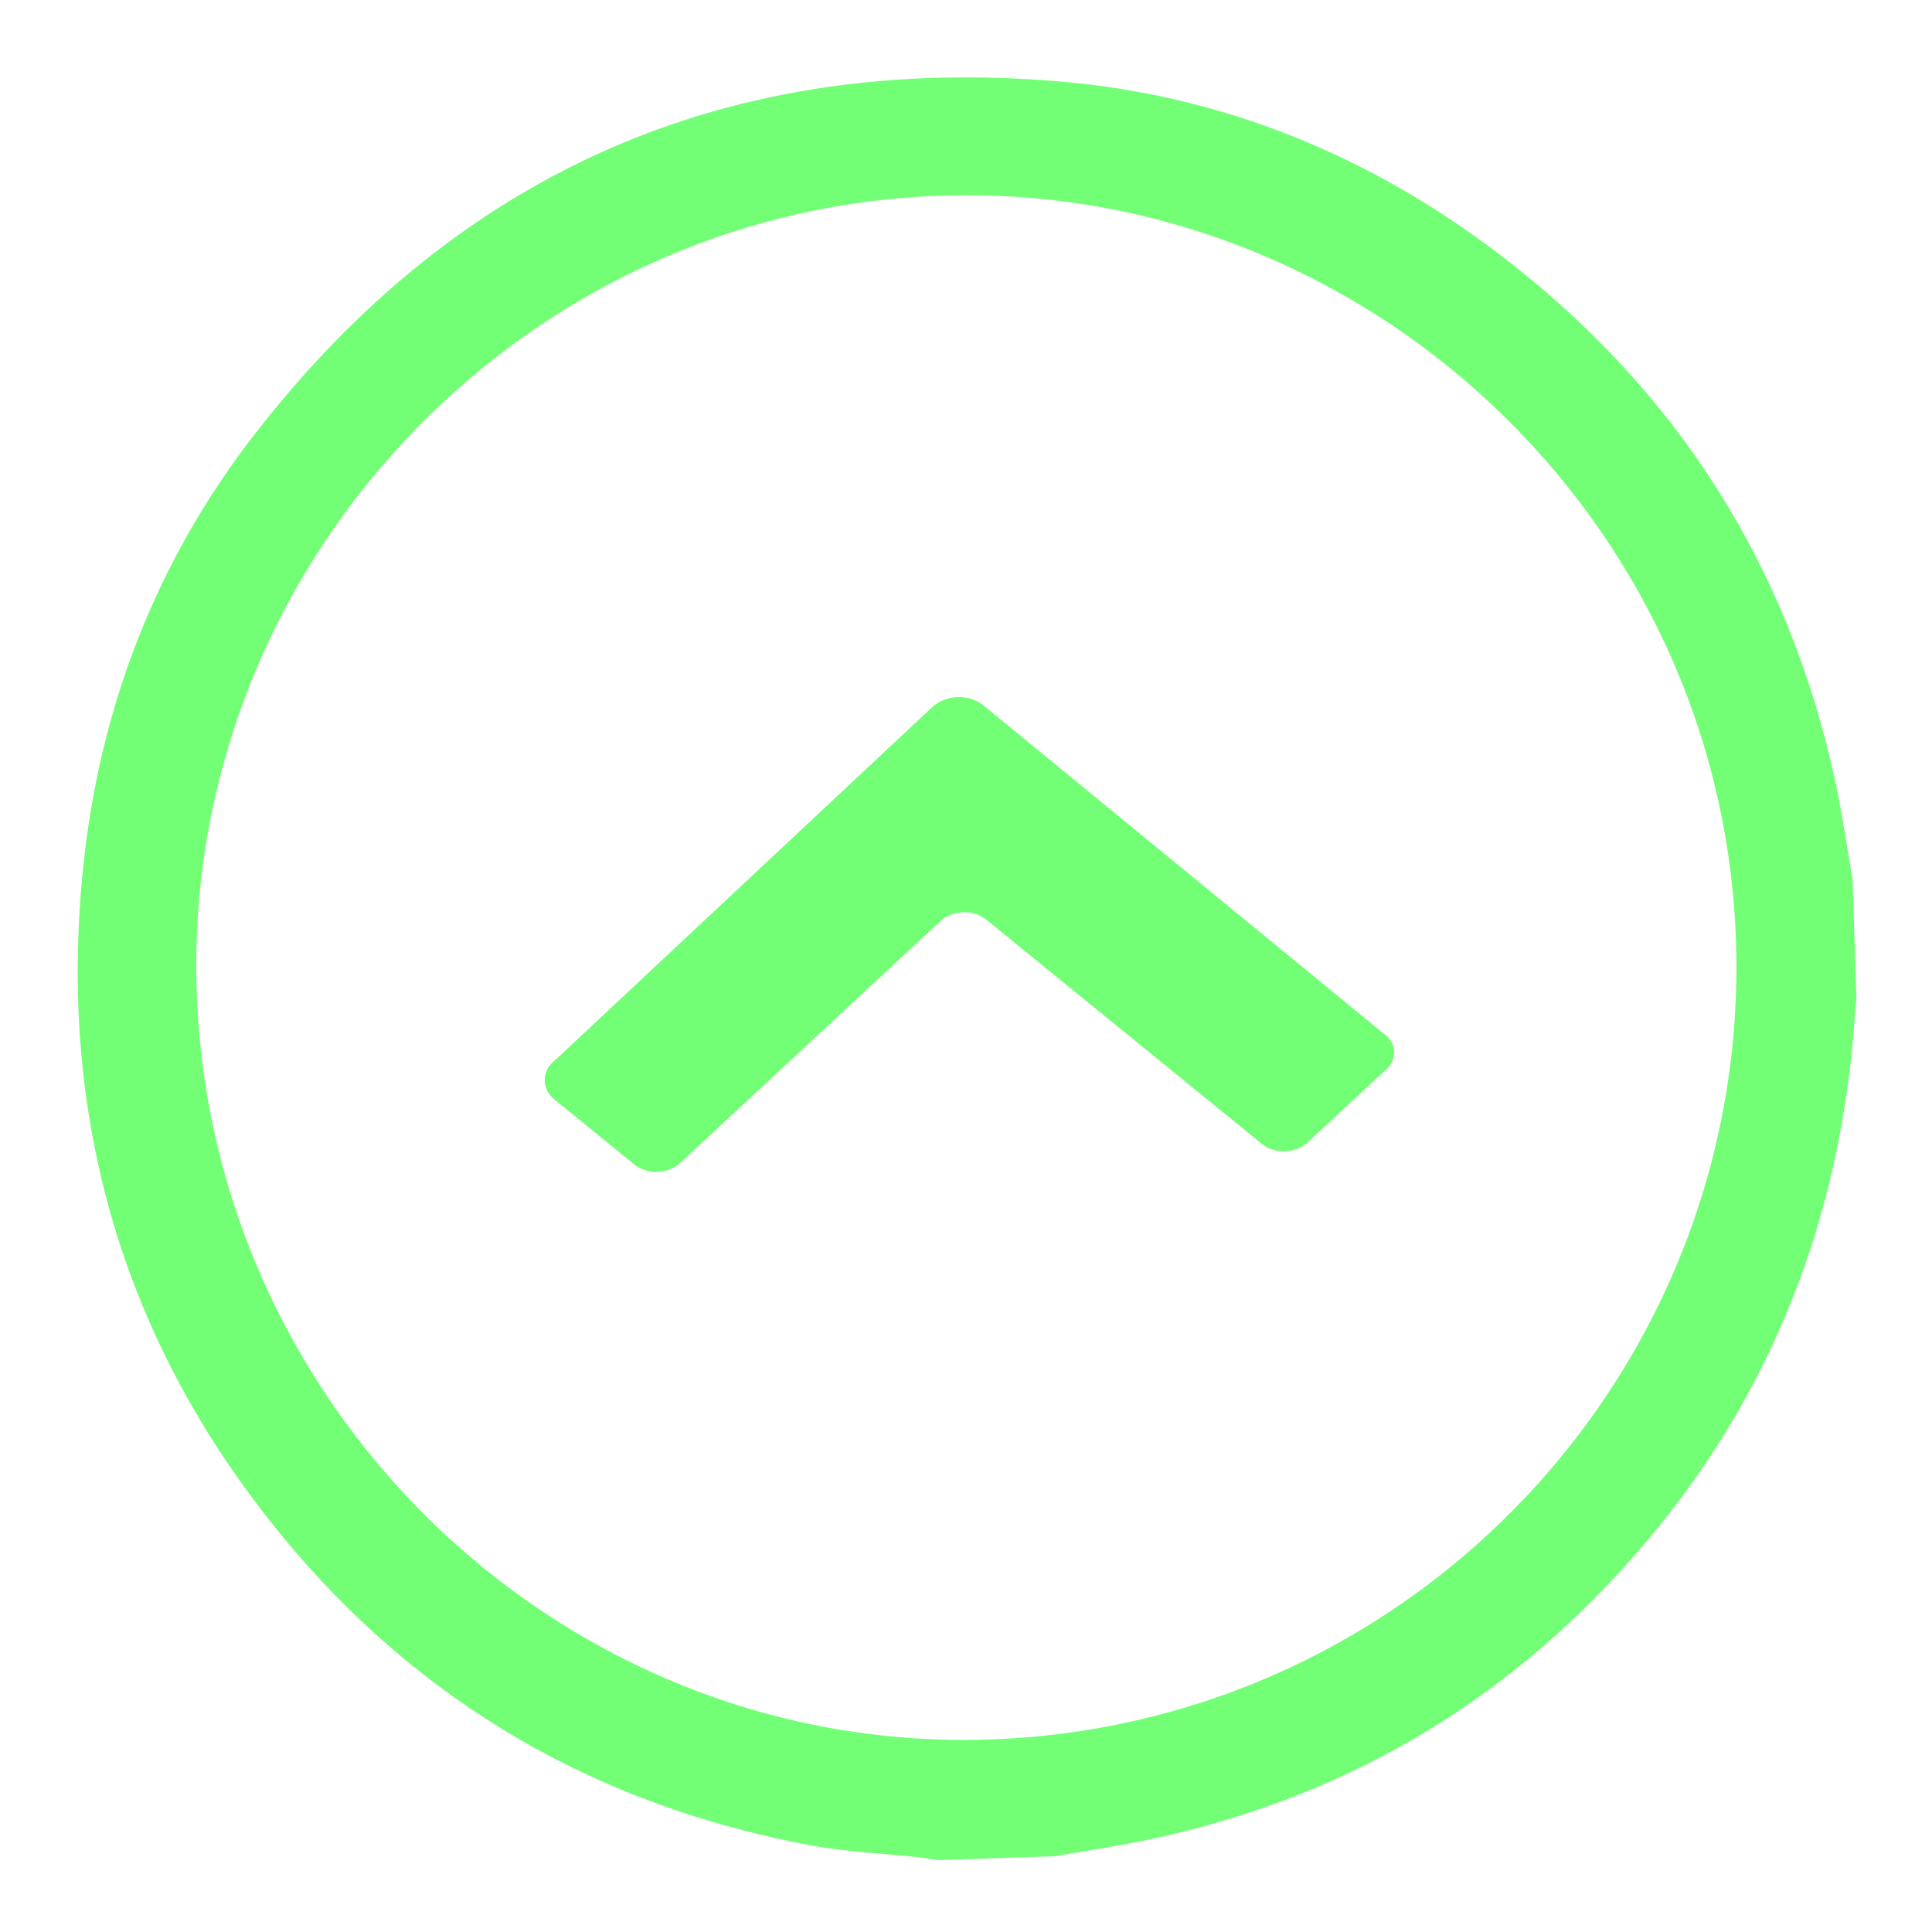 <svg width="25" height="25" viewBox="0 0 25 25" fill="none" xmlns="http://www.w3.org/2000/svg">
<g clip-path="url(#clip0_3805_16)">
<path d="M23.972 11.378C23.989 11.888 24.005 12.398 24.022 12.909C23.998 13.183 23.979 13.457 23.949 13.731C23.695 15.983 22.883 18.008 21.454 19.767C19.736 21.881 17.544 23.235 14.878 23.802C14.471 23.888 14.057 23.948 13.646 24.02C13.137 24.037 12.628 24.053 12.119 24.07C12.046 24.058 11.974 24.041 11.9 24.034C11.433 23.983 10.96 23.965 10.499 23.88C7.734 23.367 5.425 22.041 3.639 19.862C1.593 17.366 0.753 14.481 1.071 11.273C1.278 9.186 2.008 7.278 3.294 5.62C5.942 2.206 9.446 0.684 13.735 1.056C15.834 1.238 17.735 2.018 19.414 3.3C21.691 5.038 23.146 7.313 23.751 10.123C23.84 10.538 23.899 10.959 23.972 11.377L23.972 11.378ZM2.546 12.854C2.743 18.36 7.39 22.716 12.845 22.507C18.337 22.298 22.636 17.69 22.464 12.197C22.292 6.711 17.648 2.348 12.175 2.532C6.695 2.717 2.349 7.375 2.546 12.854Z" fill="#72FF75"/>
<path d="M7.191 13.711L12.082 9.132C12.272 8.99 12.507 8.982 12.706 9.111L17.887 13.36C18.086 13.49 18.094 13.727 17.903 13.87L16.917 14.786C16.766 14.927 16.492 14.936 16.332 14.805L12.758 11.897C12.598 11.766 12.325 11.775 12.173 11.916L8.798 15.052C8.646 15.193 8.373 15.202 8.212 15.071L7.168 14.222C7.008 14.091 7 13.853 7.191 13.711Z" fill="#72FF75"/>
</g>
<defs>
<clipPath id="clip0_3805_16">
<rect width="23" height="23.051" fill="white" transform="translate(24.375 23.668) rotate(178.121)"/>
</clipPath>
</defs>
</svg>
